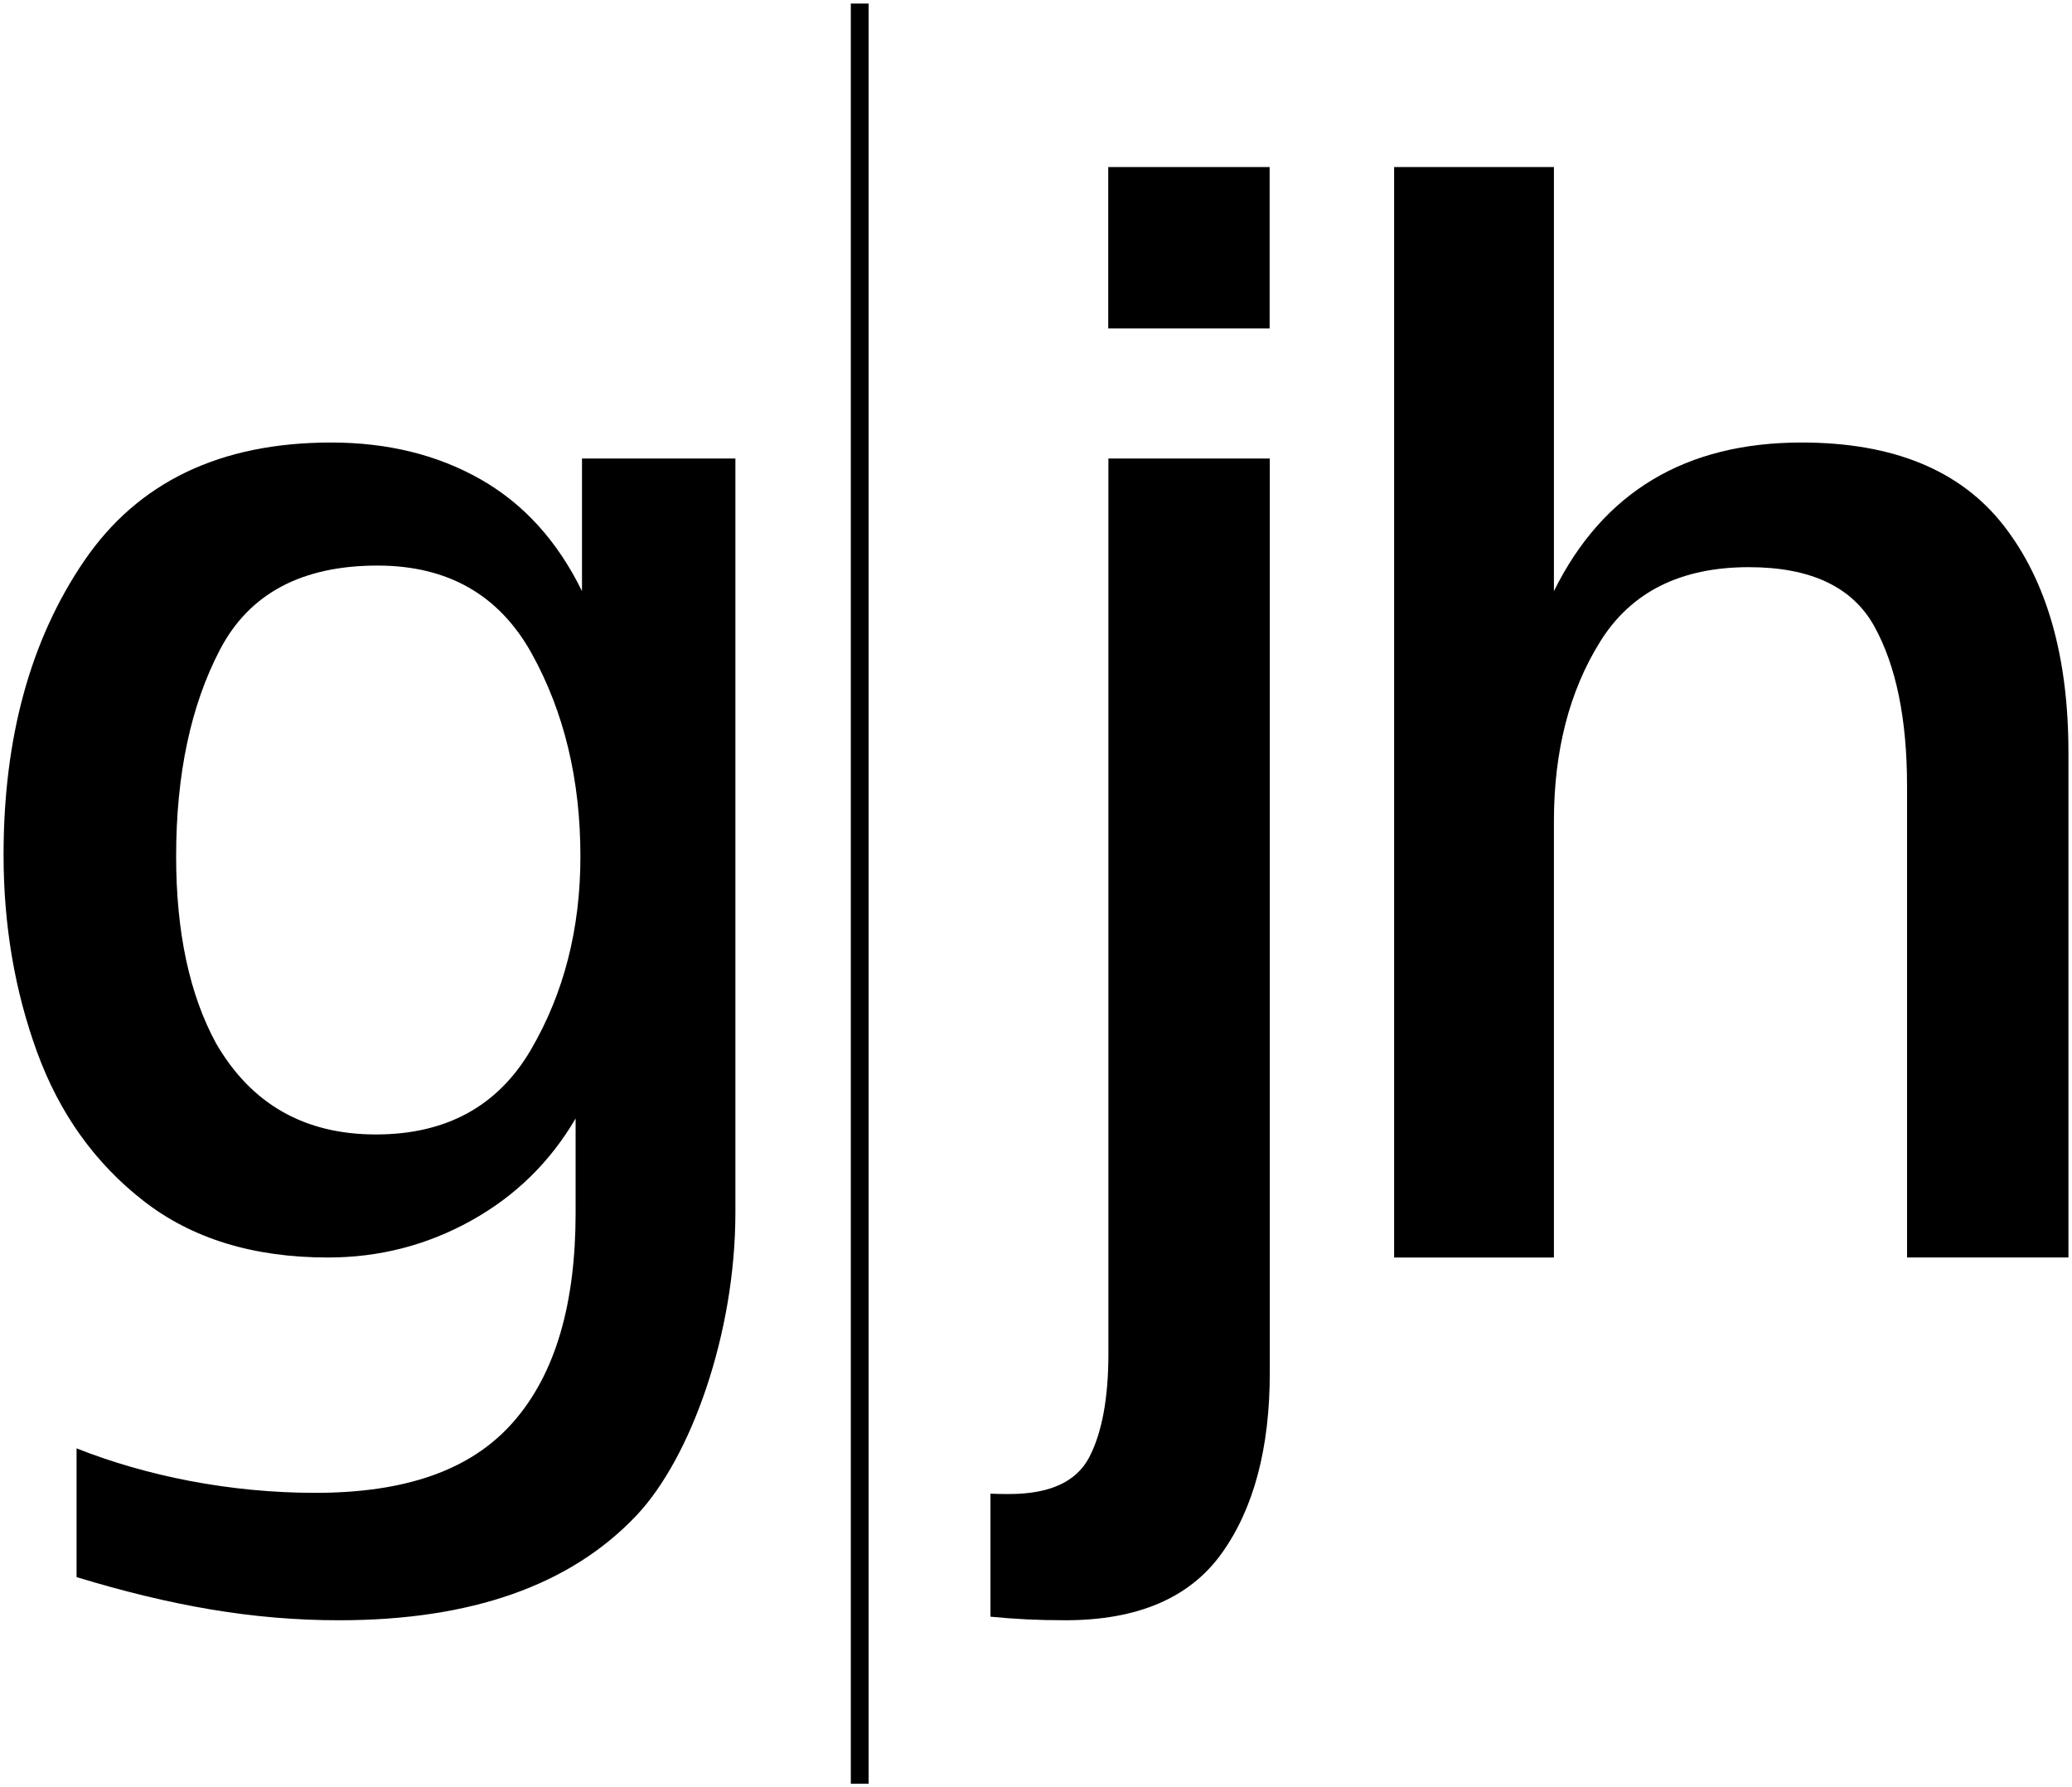 <?xml version="1.0" encoding="utf-8"?>
<!-- Generator: Adobe Illustrator 28.1.0, SVG Export Plug-In . SVG Version: 6.00 Build 0)  -->
<svg version="1.1" id="Ebene_1" xmlns="http://www.w3.org/2000/svg" xmlns:xlink="http://www.w3.org/1999/xlink" x="0px" y="0px"
	 width="582px" height="502px" viewBox="0 0 582 502" style="enable-background:new 0 0 582 502;" xml:space="preserve">
<g>
	<path d="M163.476,166.034c-6.884-14.061-16.381-24.531-28.5-31.418c-12.119-6.881-26.109-10.323-41.966-10.323
		c-31.123,0-54.238,11.075-69.344,33.214C8.554,179.653,1,207.18,1,240.091c0,19.748,3.143,38.228,9.425,55.432
		c6.282,17.207,16.228,31.122,29.847,41.742c13.612,10.622,30.895,15.932,51.84,15.932c14.364,0,27.752-3.435,40.17-10.323
		c12.415-6.881,22.218-16.452,29.401-28.724v26.48c0,25.136-5.452,45.201-17.731,59.024c-11.921,13.419-30.296,19.643-55.429,19.643
		c-23.942,0-47.395-4.715-67.018-12.495v36.162c26.629,8.082,49.511,12.119,73.749,12.119c37.099,0,64.925-9.803,83.483-29.398
		c15.408-16.282,27.827-51.275,27.827-85.054V128.782h-43.089V166.034z M149.116,294.85c-9.279,15.861-23.789,23.786-43.537,23.786
		c-20.051,0-35.01-8.527-44.884-25.582c-7.483-13.762-11.221-31.265-11.221-52.514c0-23.037,4.112-42.415,12.344-58.126
		c8.228-15.707,22.962-23.561,44.211-23.561c19.748,0,34.18,8.231,43.313,24.684c9.123,16.459,13.69,35.459,13.69,57.003
		C163.031,260.891,158.388,278.993,149.116,294.85z"/>
	<rect x="238.986" y="1" width="5" height="500"/>
	<rect x="311.289" y="46.918" width="45.333" height="45.337"/>
	<path d="M562.823,147.632c-12.119-15.554-31.048-23.34-56.779-23.34c-32.616,0-55.81,13.915-69.568,41.741V46.918h-44.884v306.279
		h44.884V230.666c0-19.748,4.333-36.581,13.017-50.493c8.673-13.915,22.588-20.871,41.741-20.871
		c17.35,0,29.095,5.537,35.231,16.605c6.129,11.075,9.201,26.034,9.201,44.884v132.405H581v-141.83
		C581,184.435,574.942,163.193,562.823,147.632z"/>
	<path d="M311.337,380.125c0,12.568-1.796,22.289-5.385,29.177c-3.592,6.877-11.075,10.323-22.442,10.323
		c-1.797,0-3.187,0.017-5.3-0.094v34.55c6.888,0.67,13.152,1,21.007,1c20.347,0,35.01-6.282,43.987-18.85
		c8.976-12.568,13.466-29.476,13.466-50.718V128.782h-45.333V380.125z"/>
</g>
</svg>

